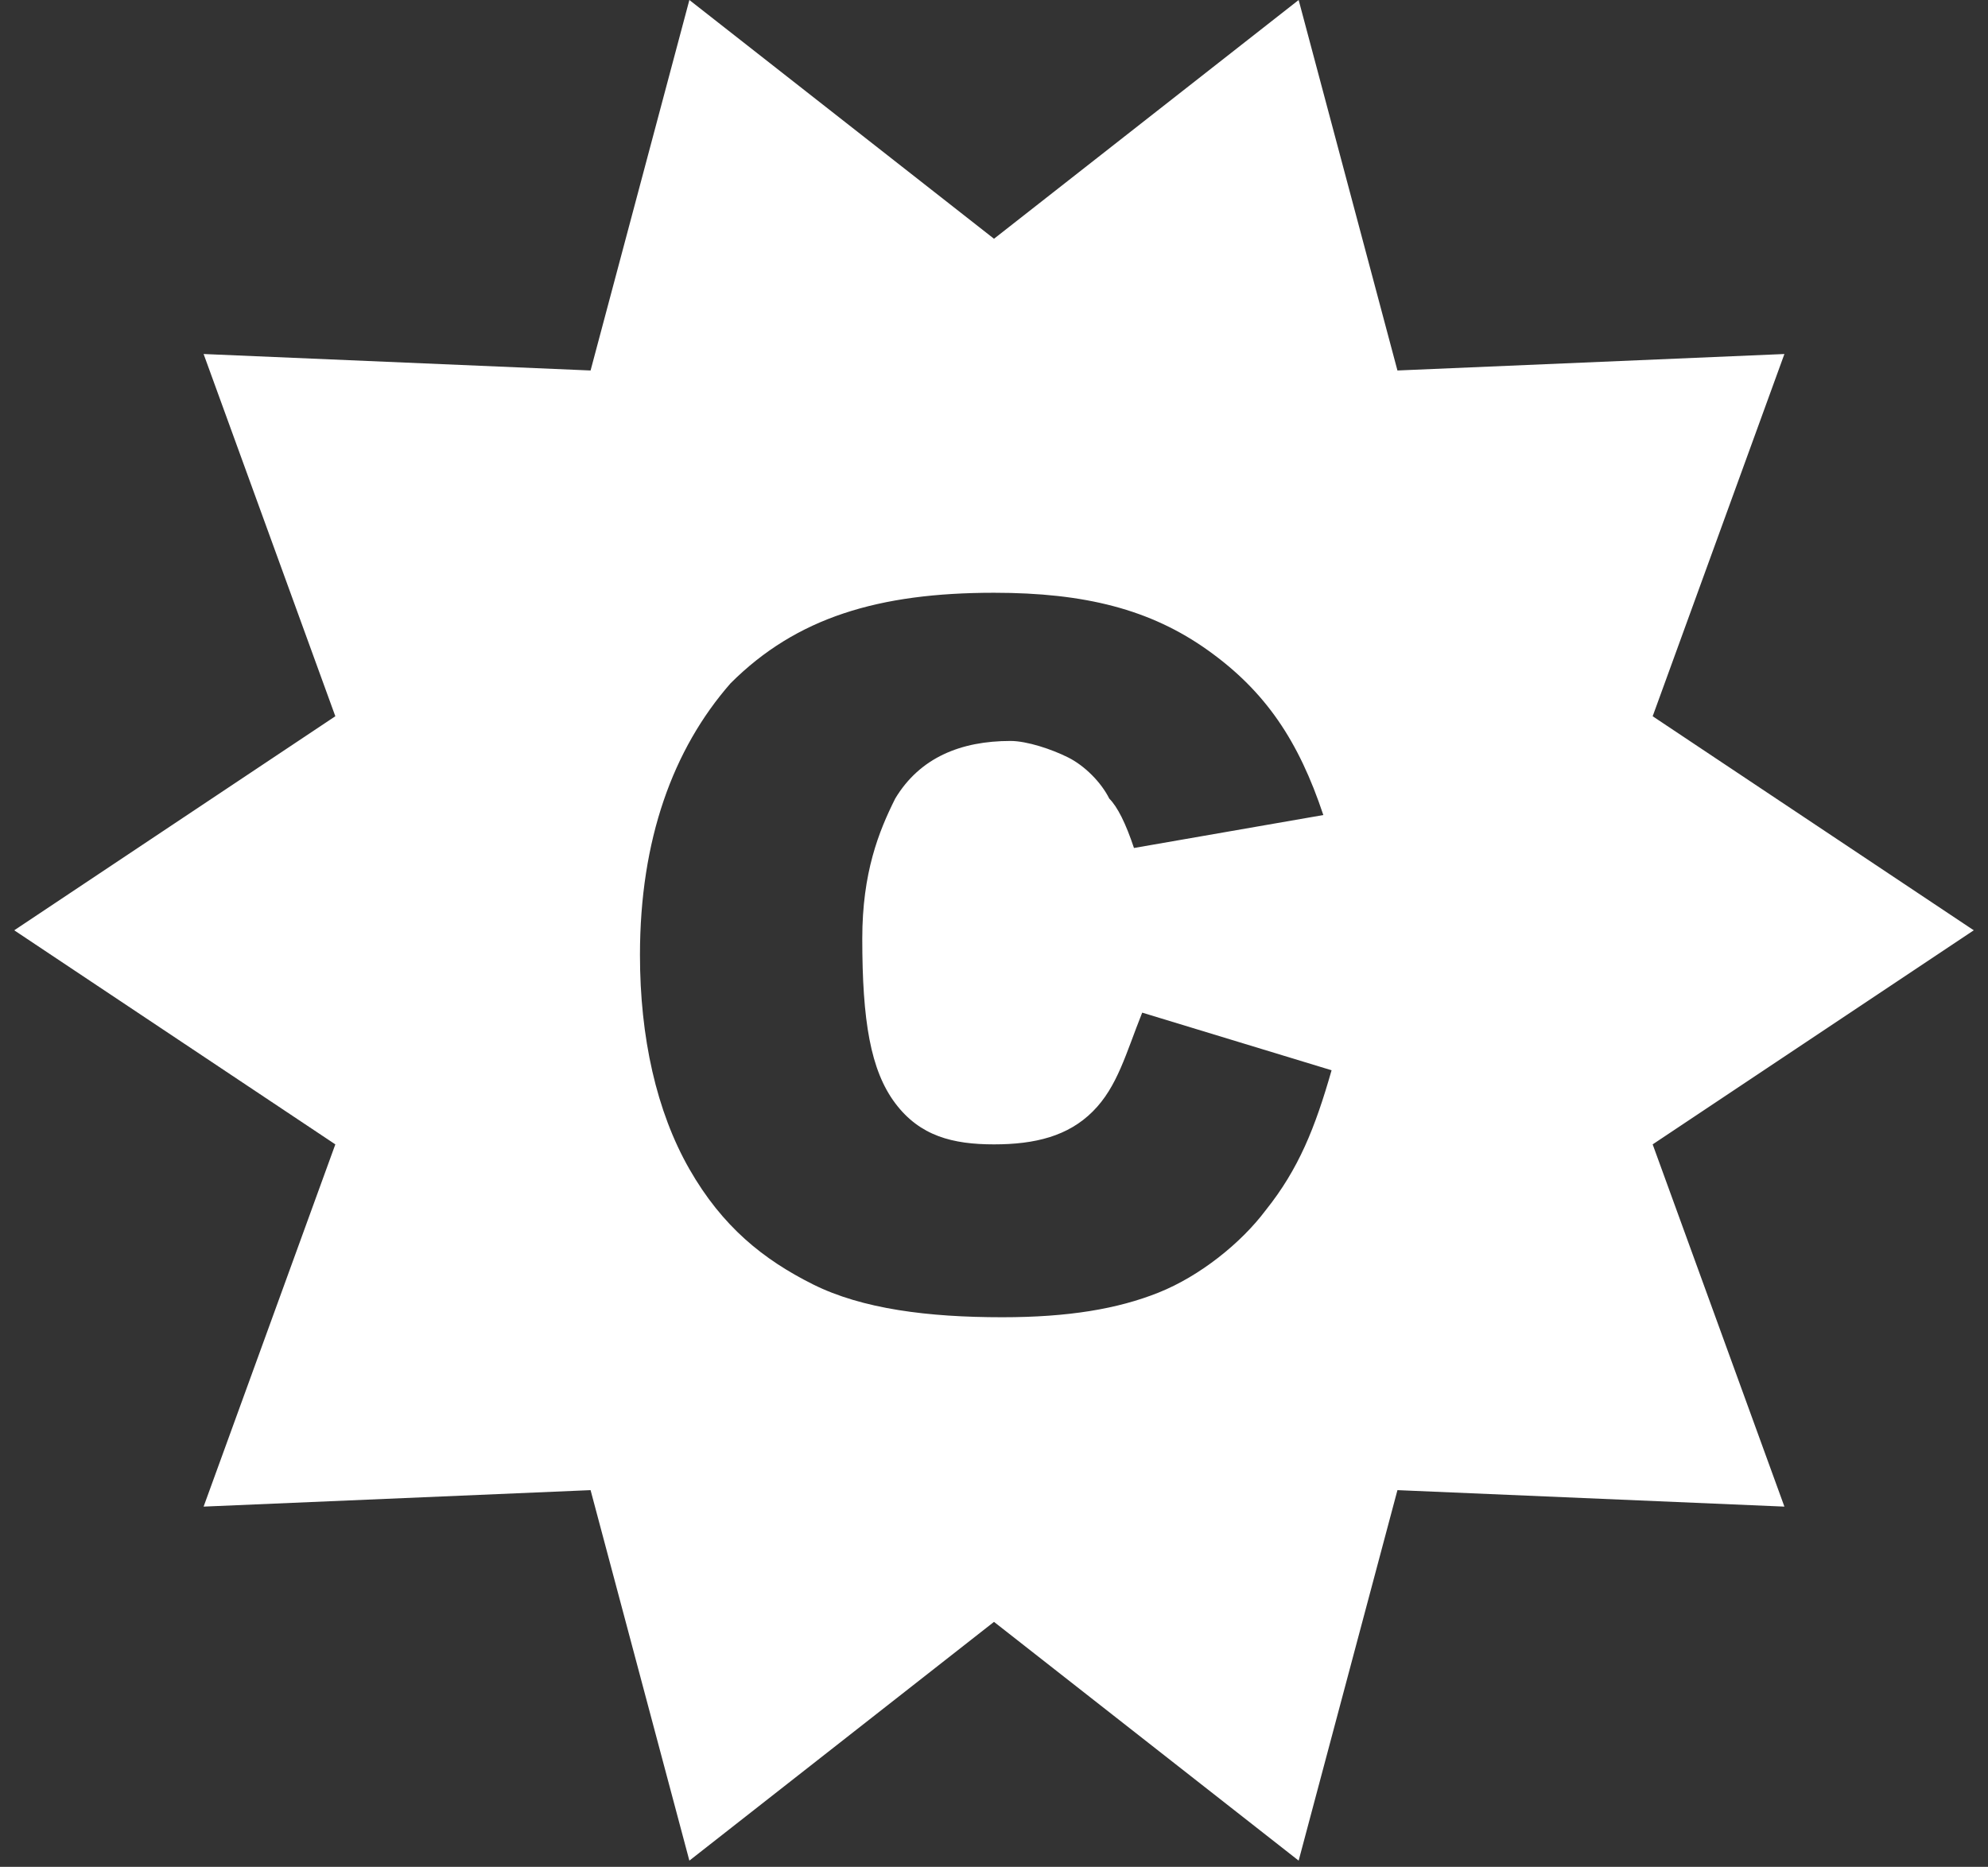 <svg width="115" height="108" viewBox="0 0 115 108" fill="none" xmlns="http://www.w3.org/2000/svg">
    <rect x="0" y="0" width="115" height="108" fill="#333333" stroke="none"/>
    <path d="M114.177 53.819L95.602 41.436L103.223 20.48L80.838 21.433L75.123 0L57.5 13.812L39.878 0L34.163 21.433L11.778 20.48L19.398 41.436L0.823 53.819L19.398 66.203L11.778 87.159L34.163 86.206L39.878 107.639L57.5 93.827L75.123 107.639L80.838 86.206L103.223 87.159L95.602 66.203L114.177 53.819ZM73.217 70.013C71.789 71.918 69.407 73.823 67.026 74.775C64.644 75.728 61.787 76.204 57.977 76.204C53.69 76.204 49.88 75.728 47.022 74.299C44.164 72.87 41.783 70.965 39.878 67.631C37.973 64.297 37.02 60.011 37.02 55.248C37.02 48.58 38.925 43.341 42.259 39.531C46.07 35.721 50.832 34.292 57.5 34.292C62.739 34.292 66.549 35.245 69.883 37.626C73.217 40.007 75.123 42.865 76.551 47.151L65.597 49.057C65.121 47.628 64.644 46.675 64.168 46.199C63.692 45.246 62.739 44.294 61.787 43.818C60.834 43.341 59.405 42.865 58.453 42.865C55.595 42.865 53.214 43.818 51.785 46.199C50.832 48.104 49.88 50.485 49.88 54.296C49.88 59.058 50.356 61.916 51.785 63.821C53.214 65.726 55.119 66.203 57.5 66.203C59.882 66.203 61.787 65.726 63.216 64.297C64.644 62.869 65.121 60.964 66.073 58.582L77.028 61.916C76.075 65.25 75.123 67.631 73.217 70.013Z" fill="white"/>
</svg>

